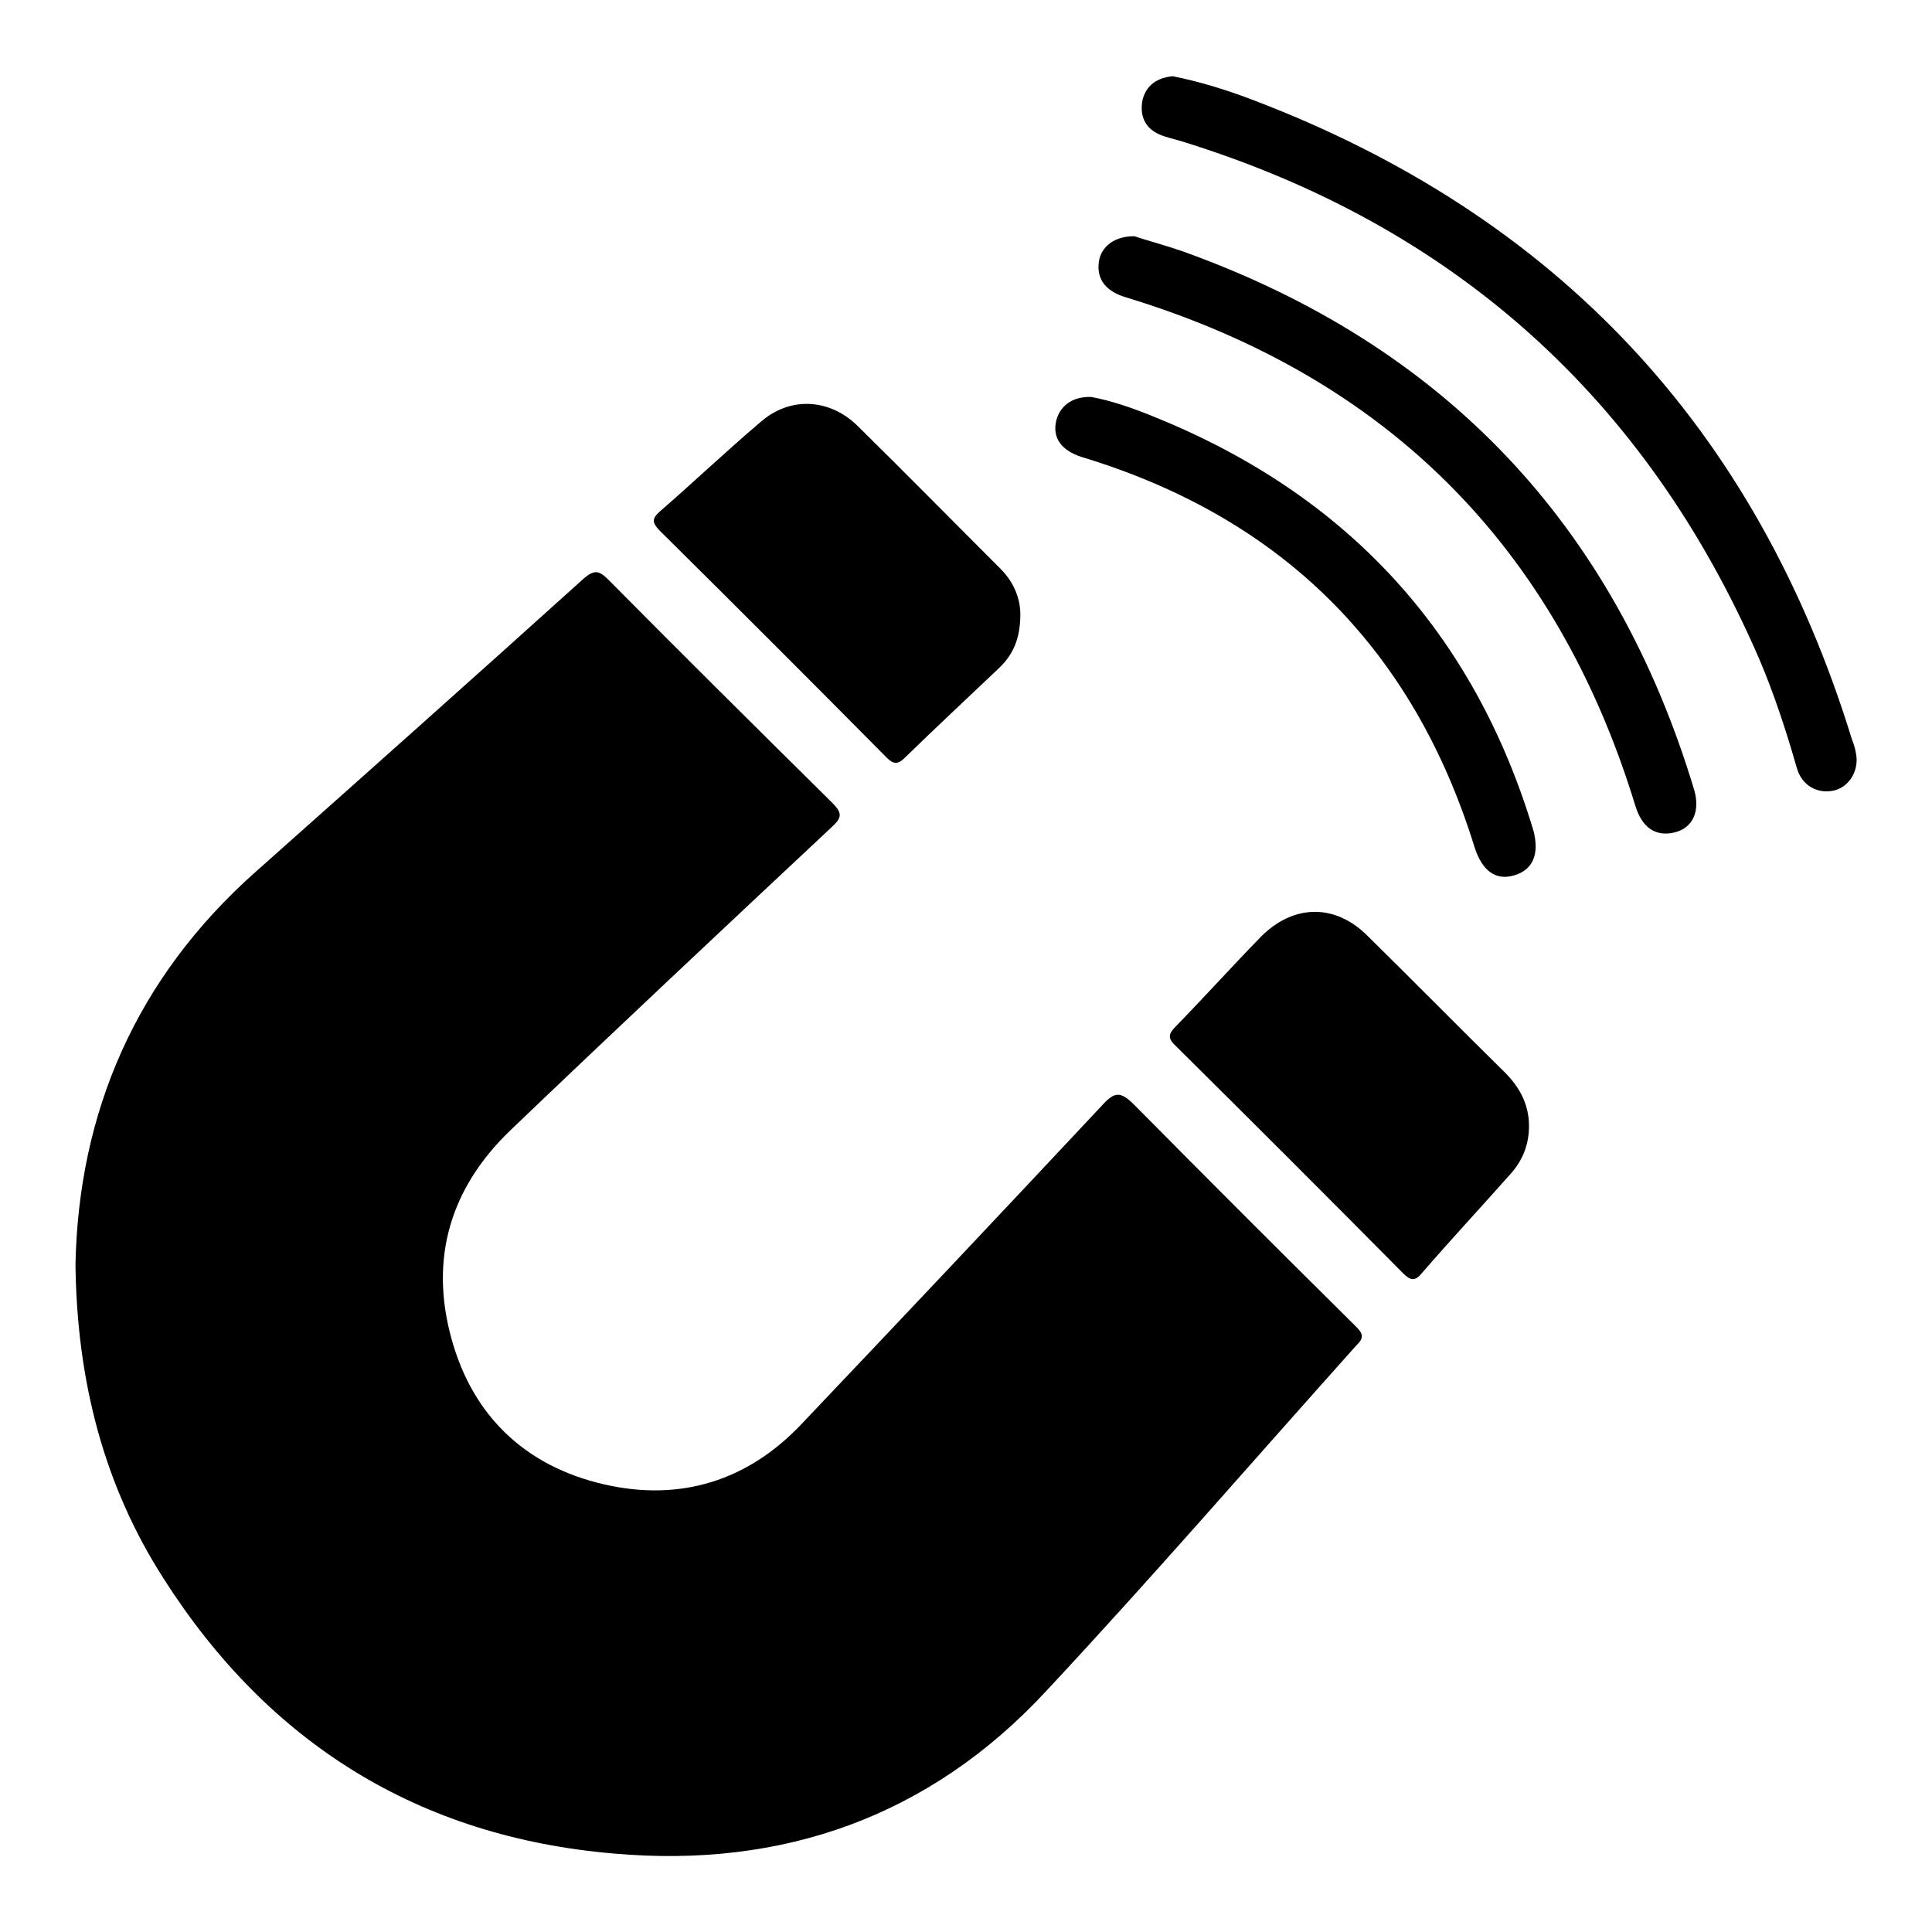 <?xml version="1.0" encoding="utf-8"?>
<!-- Svg Vector Icons : http://www.onlinewebfonts.com/icon -->
<!DOCTYPE svg PUBLIC "-//W3C//DTD SVG 1.1//EN" "http://www.w3.org/Graphics/SVG/1.1/DTD/svg11.dtd">
<svg version="1.1" xmlns="http://www.w3.org/2000/svg" xmlns:xlink="http://www.w3.org/1999/xlink" x="0px" y="0px" viewBox="0 0 256 256" enable-background="new 0 0 256 256" xml:space="preserve">
<g><g><path fill="#000000" d="M179.5,175.6c-9.8-9.7-19.5-19.4-29.2-29.2c-1.8-1.8-2.6-1.8-4.3,0.1c-13.2,14.1-26.5,28.2-39.8,42.2c-7.1,7.5-16,10.3-26.1,8c-10.5-2.4-17.5-9.1-20.3-19.4c-2.9-10.6-0.1-19.9,7.8-27.5c14.1-13.5,28.3-26.8,42.6-40.2c1.3-1.2,1.5-1.8,0.1-3.2c-9.9-9.8-19.8-19.6-29.6-29.5c-1.3-1.3-1.9-1.5-3.4-0.2c-14.4,13-28.9,25.9-43.4,38.8C18,129.6,10.4,147.4,10,167.6c0.2,15.5,3.8,29.3,11.7,41.6c13.9,21.8,33.8,34.2,59.6,36.4c22.4,2,41.9-4.9,57.3-21.5c14-15,27.4-30.5,41.1-45.8C181,177.1,180.4,176.5,179.5,175.6z"/><path fill="#000000" d="M181.2,124c-4.3-4.3-9.8-4.2-14.1,0.1c-3.8,3.9-7.5,8-11.3,11.9c-1,1-1.1,1.6,0,2.6c10.1,10,20.1,20,30.1,30.1c1,1,1.6,1.1,2.5,0c3.9-4.5,7.9-8.8,11.8-13.2c1.6-1.8,2.4-3.9,2.4-6.3c0-2.8-1.2-5.1-3.2-7.1C193.3,136.1,187.3,130,181.2,124z"/><path fill="#000000" d="M117.5,100.4c0.9,0.9,1.5,0.9,2.4,0c4.1-4,8.3-7.9,12.5-11.9c1.9-1.8,2.8-4,2.8-7.1c0-2-0.8-4.2-2.6-6c-6.3-6.3-12.6-12.7-19-19c-3.7-3.6-8.9-3.9-12.8-0.5c-4.6,3.9-8.9,8-13.4,11.9c-1,0.9-1,1.4-0.1,2.4C97.4,80.2,107.5,90.3,117.5,100.4z"/><path fill="#000000" d="M245.9,99.7c-0.1-0.6-0.3-1.2-0.5-1.7c-12.7-41.3-39.2-69.5-79.5-84.8c-3.4-1.3-7-2.4-10.5-3.1c-2.1,0.2-3.5,1.2-4,3.1c-0.4,2,0.2,3.7,2.2,4.6c0.9,0.4,1.9,0.6,2.9,0.9c36,11.1,61.6,34,76.6,68.6c2,4.7,3.6,9.6,5,14.5c0.7,2.4,2.9,3.5,5.1,2.9C245.2,104.1,246.4,101.9,245.9,99.7z"/><path fill="#000000" d="M156.7,33.3c-2.3-0.8-4.6-1.4-6.4-2c-2.7,0-4.4,1.4-4.7,3.4c-0.3,2.3,0.9,3.9,3.6,4.7c34.5,10.5,57,33,67.5,67.4c0.9,2.9,2.7,4.1,5.2,3.5c2.4-0.6,3.4-2.8,2.6-5.6C213.9,69.5,191.3,45.7,156.7,33.3z"/><path fill="#000000" d="M153.1,55.3c-2.9-1.2-5.8-2.2-8.5-2.7c-2.6-0.1-4.3,1.3-4.7,3.4c-0.4,2.3,1,3.9,3.9,4.7c26.3,8.1,43.5,25.4,51.6,51.6c1,3.1,2.8,4.4,5.2,3.7c2.5-0.7,3.4-2.8,2.6-5.9C195.3,83.8,178.5,65.6,153.1,55.3z"/></g></g>
</svg>